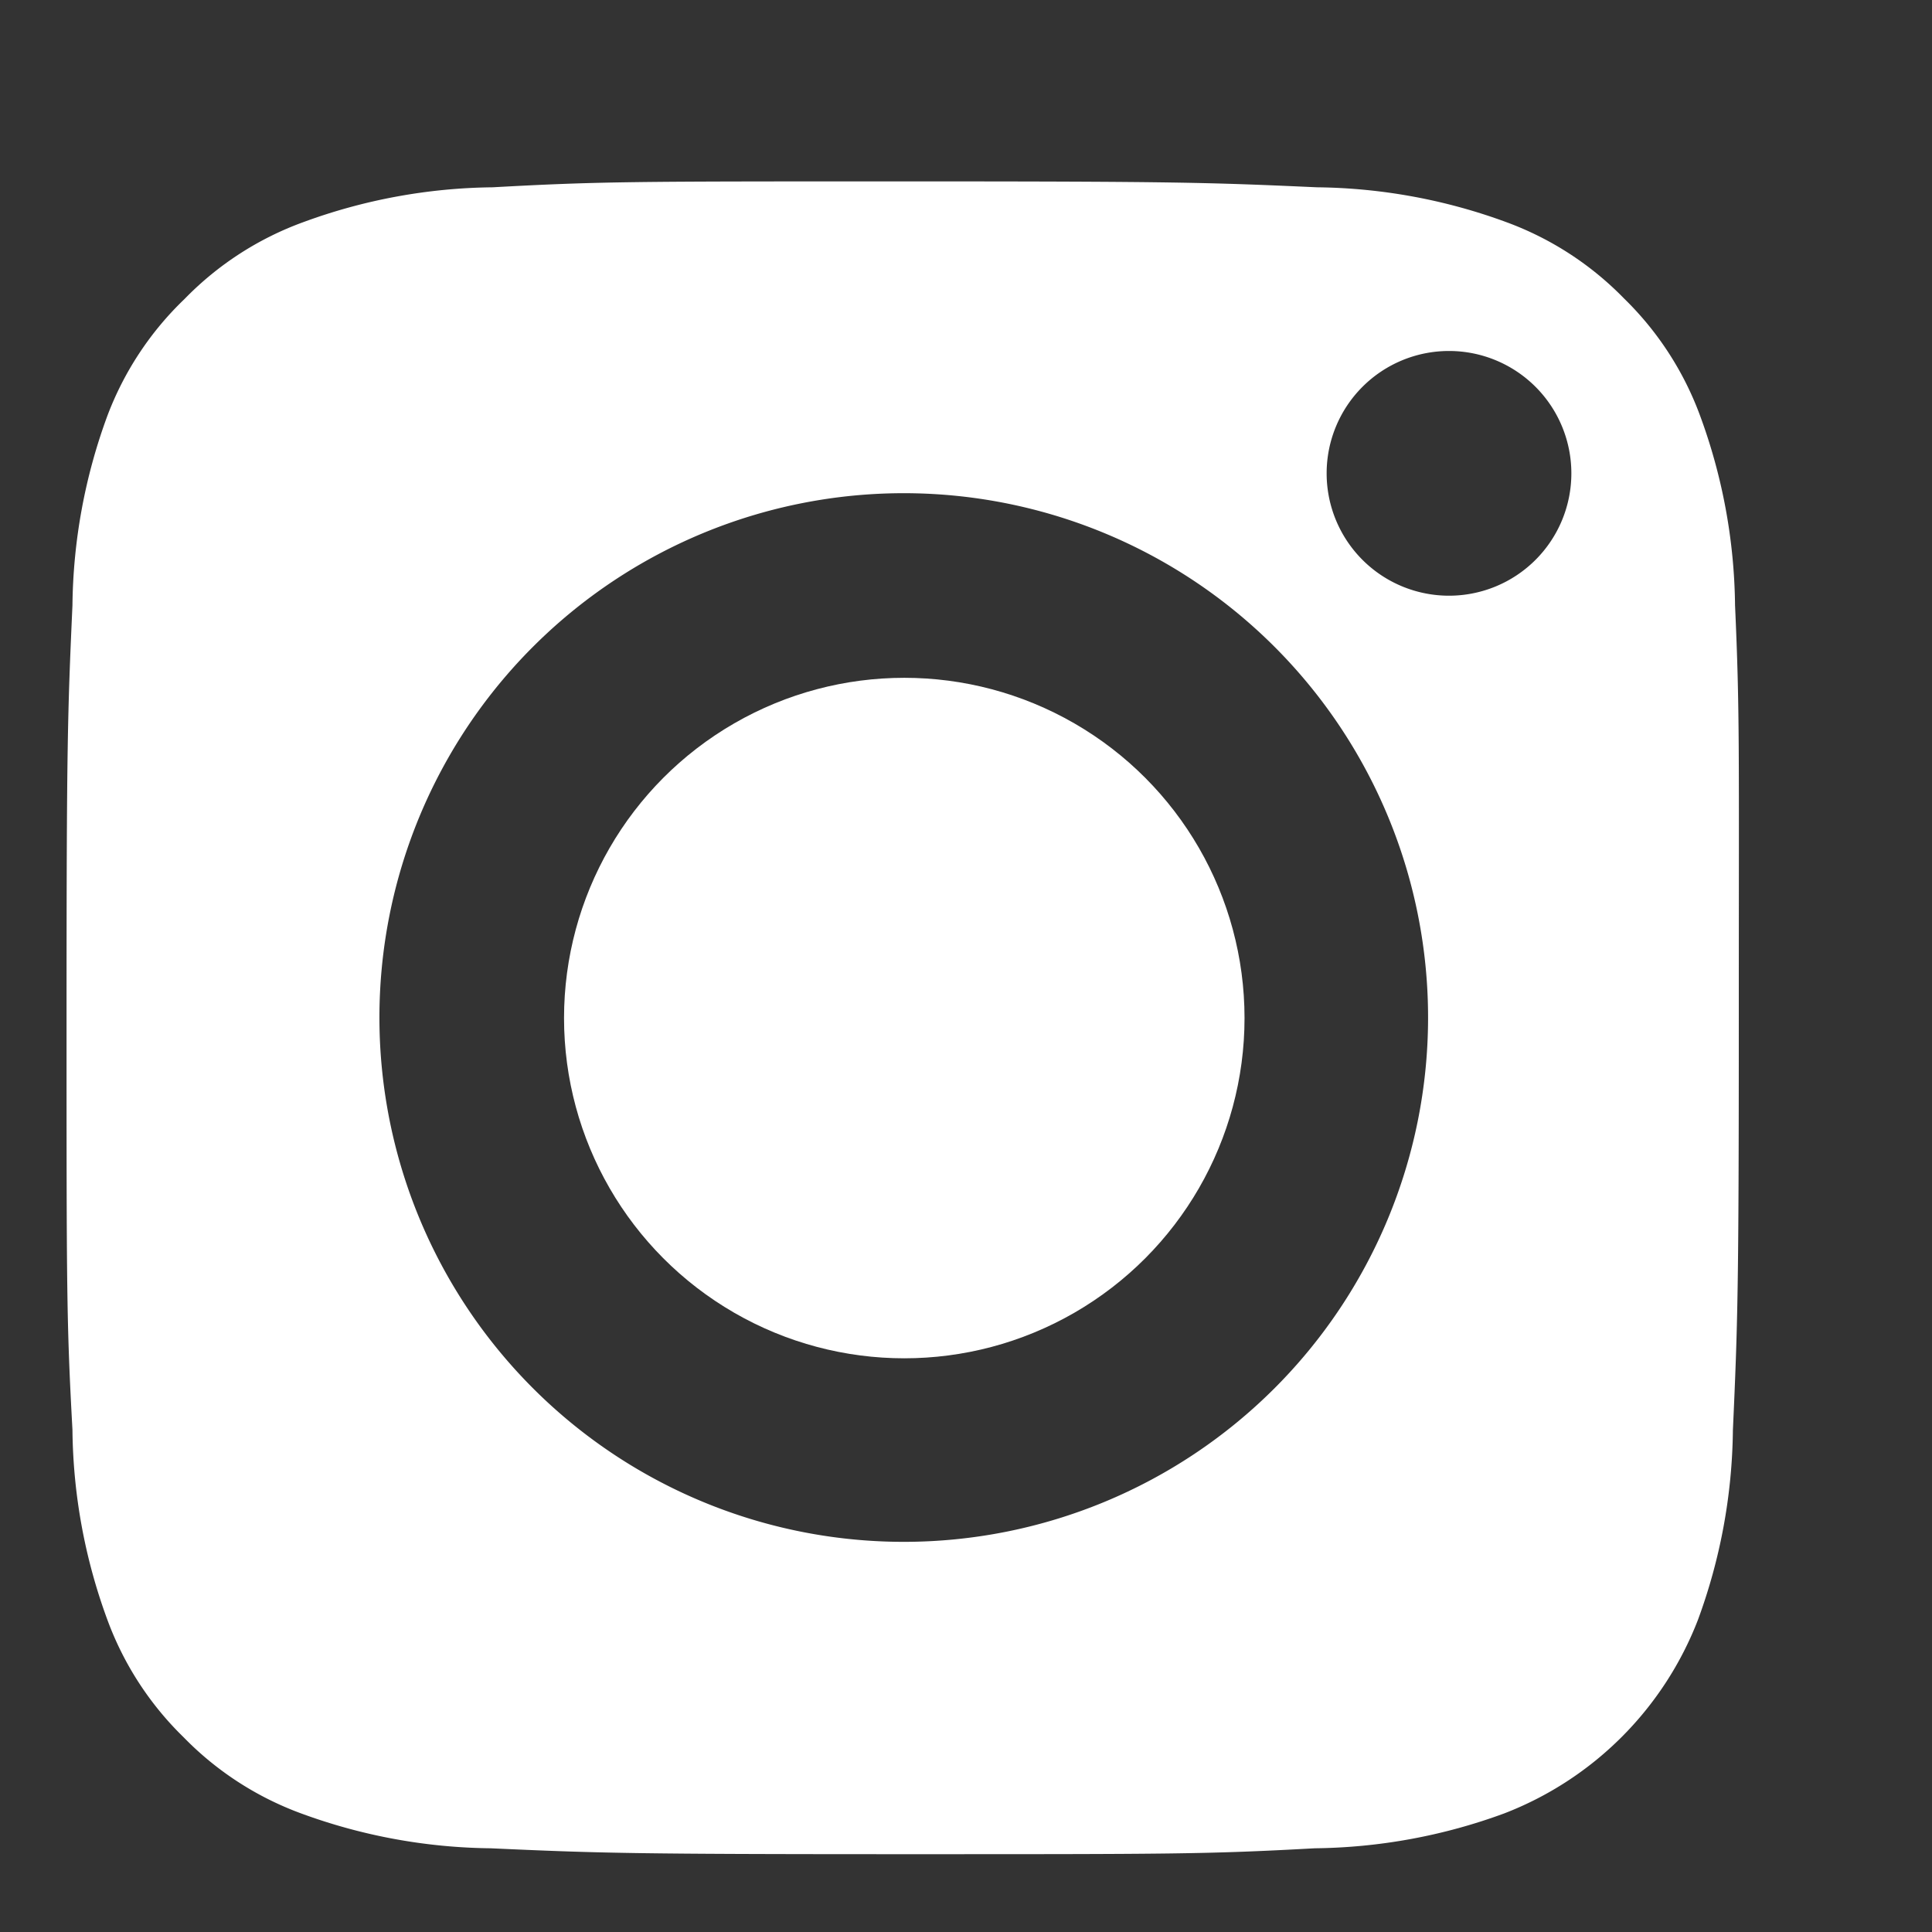 <svg id="Ebene_1" data-name="Ebene 1" xmlns="http://www.w3.org/2000/svg" viewBox="0 0 36 36"><rect x="0" y="0" width="36" height="36" fill="#333333" stroke="none"/><defs><style>.cls-1{fill:#fff;}</style></defs><title>icn-instagram-solid-wt</title><circle class="cls-1" cx="16.85" cy="18.97" r="6.34"/><path class="cls-1" d="M32.33,11.28a10.52,10.52,0,0,0-.65-3.53,5.89,5.89,0,0,0-1.42-2.19,5.89,5.89,0,0,0-2.19-1.42,10.52,10.52,0,0,0-3.53-.65c-2-.09-2.61-.11-7.68-.11h0c-5.08,0-5.68,0-7.68.11a10.52,10.52,0,0,0-3.53.65A5.89,5.89,0,0,0,3.44,5.57,5.89,5.89,0,0,0,2,7.75a10.52,10.52,0,0,0-.65,3.53c-.09,2-.11,2.61-.11,7.68s0,5.68.11,7.68A10.52,10.52,0,0,0,2,30.18a5.89,5.89,0,0,0,1.42,2.19,5.89,5.89,0,0,0,2.19,1.42,10.53,10.53,0,0,0,3.53.65c2,.09,2.61.11,7.68.11s5.68,0,7.68-.11a10.52,10.52,0,0,0,3.53-.65,6.3,6.3,0,0,0,3.61-3.61,10.53,10.53,0,0,0,.65-3.53c.09-2,.11-2.61.11-7.68S32.42,13.29,32.33,11.28ZM16.85,28.73A9.77,9.77,0,1,1,26.61,19,9.77,9.77,0,0,1,16.85,28.73ZM27,11.1a2.28,2.28,0,1,1,2.28-2.28A2.28,2.28,0,0,1,27,11.1Z"/></svg>
